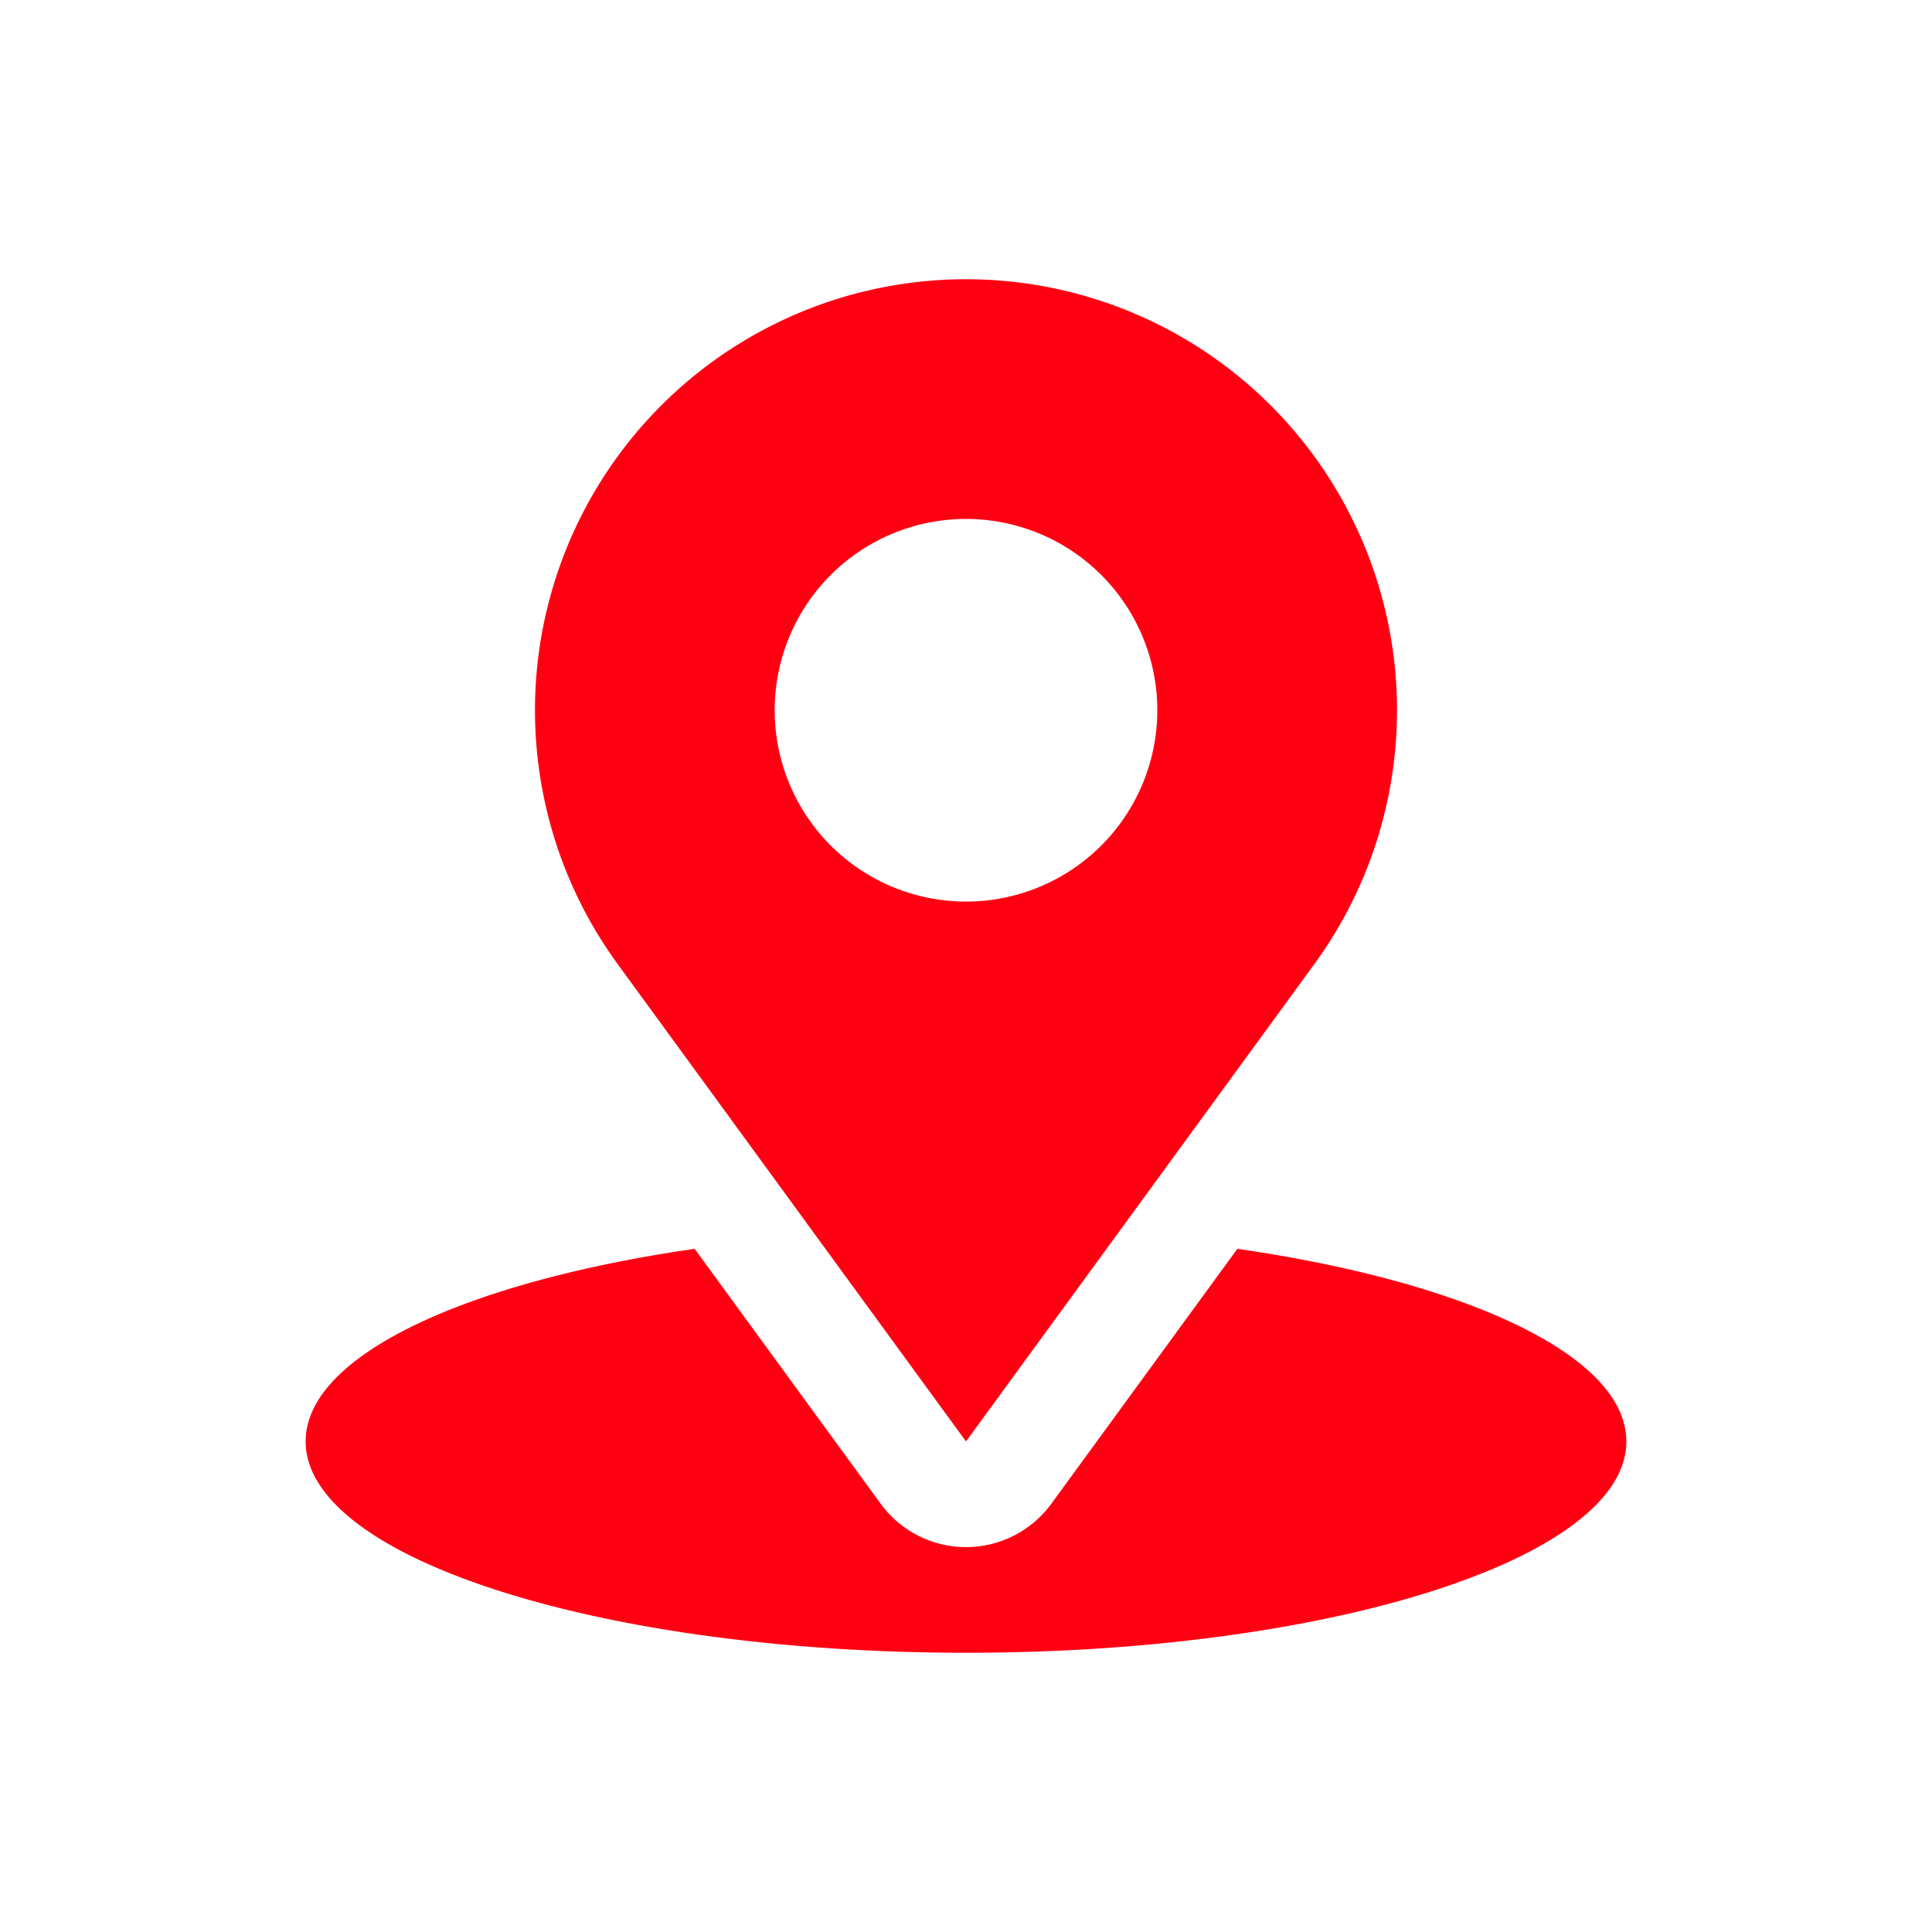 <?xml version="1.0" encoding="UTF-8"?>
<svg xmlns="http://www.w3.org/2000/svg" viewBox="0 0 512 512">
  <path d="m327.917 330.95-49.299 67.555a27.997 27.997 0 0 1-45.233 0l-49.3-67.555C123.319 339.73 81 359.277 81 382c0 30.928 78.35 56 175 56s175-25.072 175-56c0-22.722-42.315-42.27-103.083-51.05Z" fill="#ff0013" class="fill-000000"></path>
  <path d="m256 382 92.27-126.444a114.225 114.225 0 1 0-184.54 0Zm0-244.474a50.7 50.7 0 1 1-50.7 50.7 50.7 50.7 0 0 1 50.7-50.7Z" fill="#ff0013" class="fill-000000"></path>
</svg>
